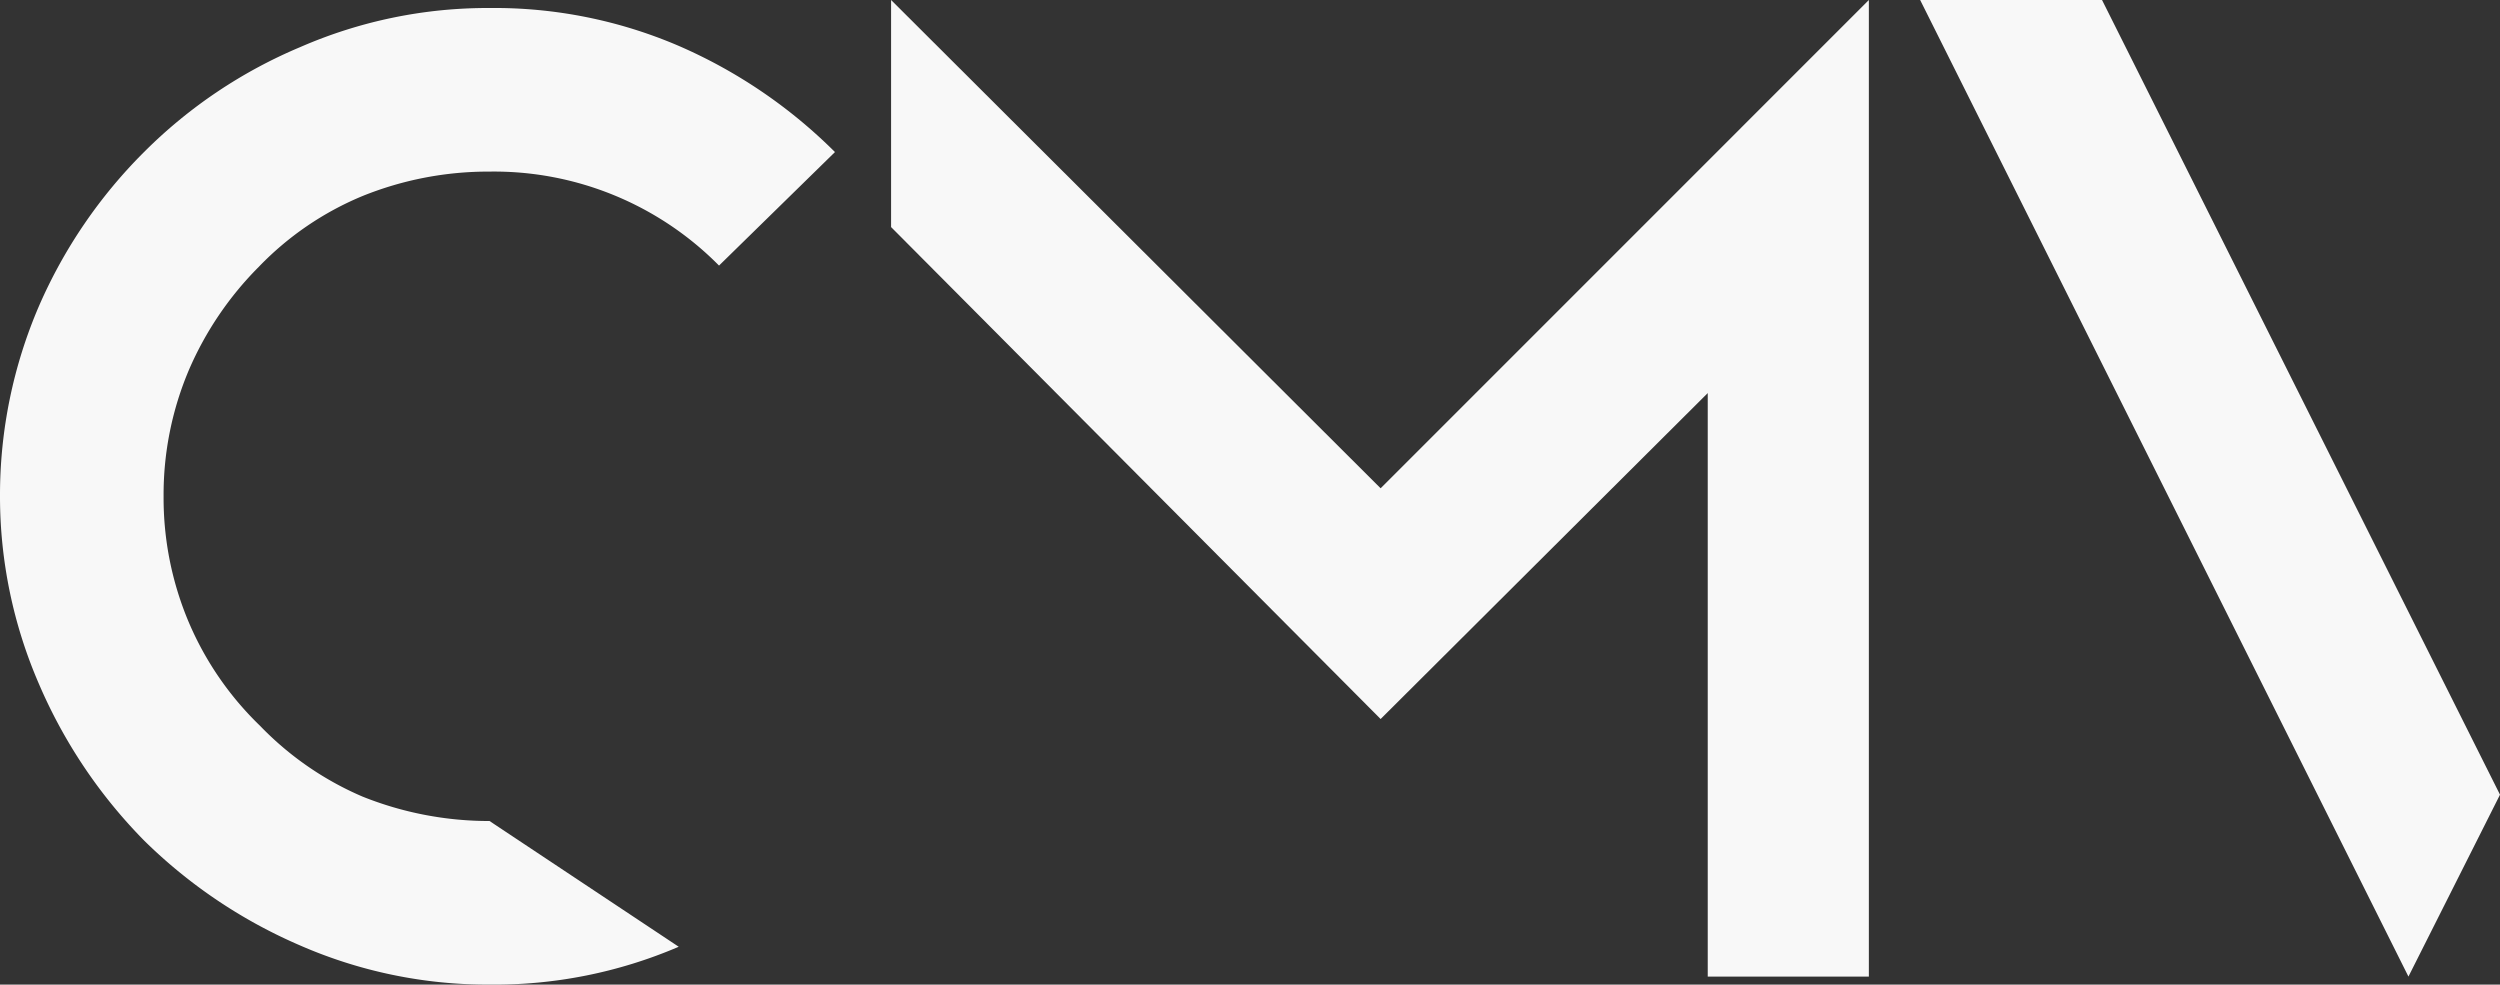 <svg xmlns="http://www.w3.org/2000/svg" viewBox="0 0 138 54.35">
  <rect x="0" y="0" width="138" height="54.35" fill="#333333" stroke="none"/>
  <g id="CMV-logo" transform="translate(-8.964 -4.804)">
    <g id="Raggruppa_3" data-name="Raggruppa 3" transform="translate(8.964 5.247)">
      <g id="Raggruppa_2" data-name="Raggruppa 2">
        <g id="Raggruppa_1" data-name="Raggruppa 1">
          <path id="Tracciato_1" data-name="Tracciato 1" d="M16.576-13.078a25.861,25.861,0,0,0,10.446,2.157A25.8,25.8,0,0,0,37.465-13.01L27.022-19.951a18.789,18.789,0,0,1-7.01-1.348,17.333,17.333,0,0,1-5.658-3.908,17.405,17.405,0,0,1-3.911-5.662A17.606,17.606,0,0,1,9.03-37.875a17.633,17.633,0,0,1,1.413-7.01,18.349,18.349,0,0,1,3.843-5.658,16.955,16.955,0,0,1,5.727-3.908,18.528,18.528,0,0,1,7.01-1.348A17.457,17.457,0,0,1,39.69-50.611l6.4-6.266a27.969,27.969,0,0,0-8.627-5.863,25.8,25.8,0,0,0-10.443-2.089,25.861,25.861,0,0,0-10.446,2.157,26.929,26.929,0,0,0-8.624,5.795,27.483,27.483,0,0,0-5.795,8.491A26.4,26.4,0,0,0,0-37.875,26.018,26.018,0,0,0,2.157-27.5a28.086,28.086,0,0,0,5.795,8.624A28.086,28.086,0,0,0,16.576-13.078Zm0,0" transform="translate(0 64.828)" fill="#f8f8f8"/>
        </g>
      </g>
    </g>
    <g id="Raggruppa_6" data-name="Raggruppa 6" transform="translate(114.956 4.804)">
      <g id="Raggruppa_5" data-name="Raggruppa 5">
        <g id="Raggruppa_4" data-name="Raggruppa 4">
          <path id="Tracciato_2" data-name="Tracciato 2" d="M0-64.828,26.954-10.921l5.054-10.04L10.04-64.828Zm0,0" transform="translate(0 64.828)" fill="#f8f8f8"/>
        </g>
      </g>
    </g>
    <g id="Raggruppa_9" data-name="Raggruppa 9" transform="translate(58.152 4.804)">
      <g id="Raggruppa_8" data-name="Raggruppa 8">
        <g id="Raggruppa_7" data-name="Raggruppa 7">
          <path id="Tracciato_3" data-name="Tracciato 3" d="M0-52.293,27.022-25.138,45.079-43.13v32.209h8.894V-64.828L27.022-37.875,0-64.828Zm0,0" transform="translate(0 64.828)" fill="#f8f8f8"/>
        </g>
      </g>
    </g>
  </g>
</svg>
